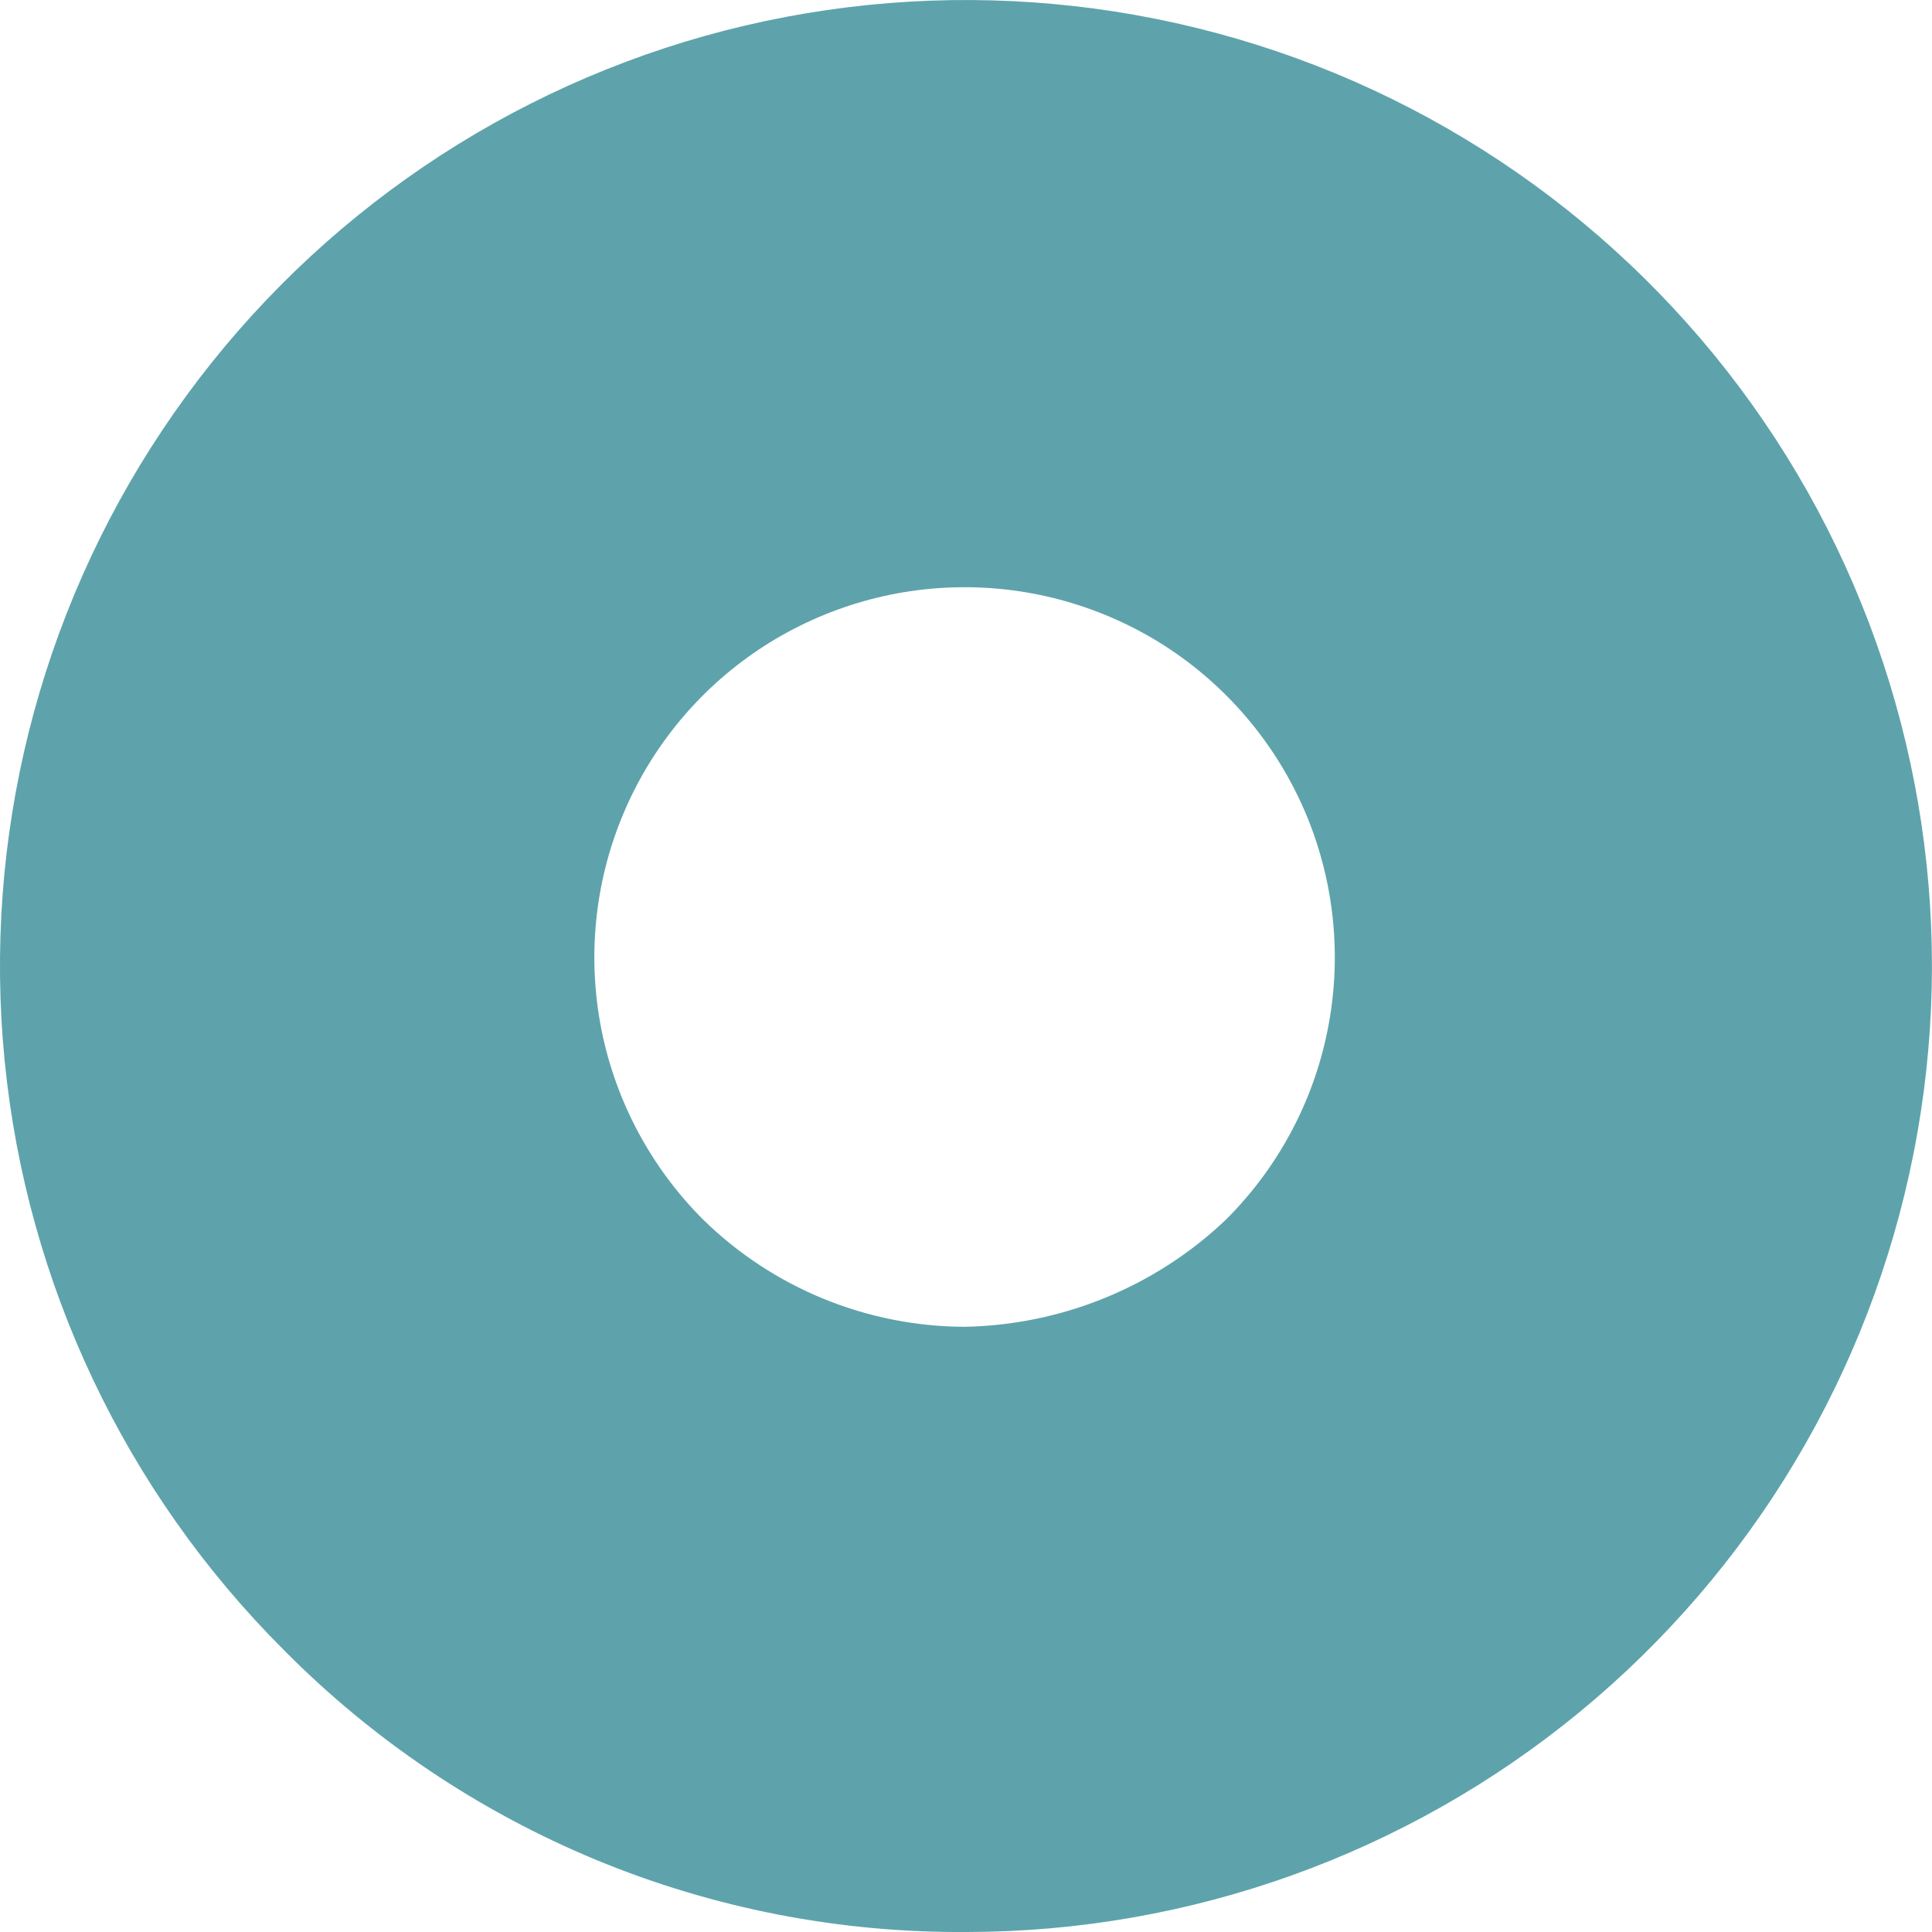 <?xml version="1.0" encoding="UTF-8"?> <svg xmlns="http://www.w3.org/2000/svg" width="16" height="16" viewBox="0 0 16 16" fill="none"> <path d="M8.008 16C6.956 16.008 5.913 15.806 4.94 15.404C3.968 15.002 3.086 14.409 2.347 13.661C1.038 12.353 0.222 10.632 0.039 8.79C-0.144 6.948 0.318 5.1 1.345 3.561C2.372 2.021 3.901 0.885 5.671 0.346C7.442 -0.192 9.344 -0.1 11.055 0.606C12.765 1.313 14.178 2.591 15.052 4.222C15.925 5.854 16.207 7.738 15.847 9.553C15.488 11.369 14.51 13.003 13.081 14.179C11.652 15.354 9.859 15.998 8.008 16ZM5.826 10.103C6.404 10.668 7.18 10.985 7.988 10.988C8.794 10.973 9.566 10.658 10.15 10.103C10.581 9.675 10.875 9.128 10.994 8.533C11.114 7.938 11.054 7.321 10.823 6.759C10.591 6.198 10.198 5.718 9.694 5.38C9.189 5.043 8.595 4.863 7.988 4.863C7.381 4.863 6.788 5.043 6.283 5.38C5.778 5.718 5.385 6.198 5.154 6.759C4.922 7.321 4.863 7.938 4.982 8.533C5.102 9.128 5.396 9.675 5.826 10.103Z" fill="#5EA3AB"></path> </svg> 